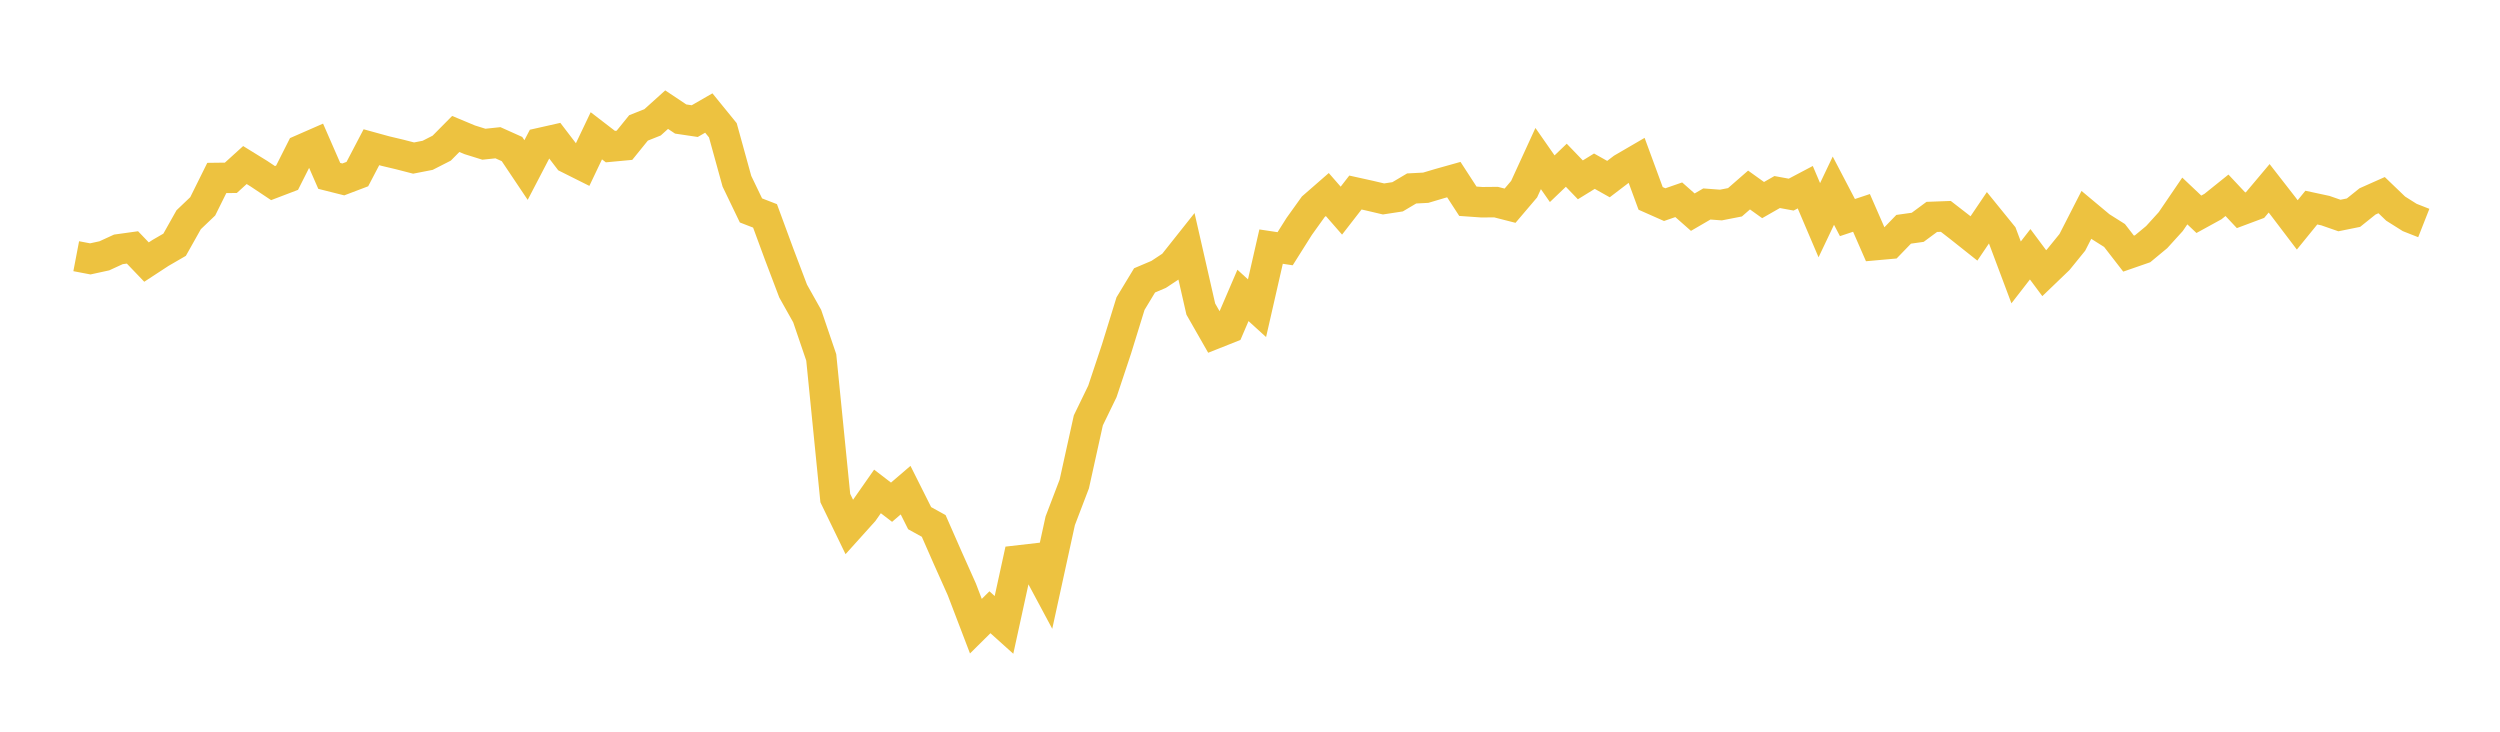 <svg width="164" height="48" xmlns="http://www.w3.org/2000/svg" xmlns:xlink="http://www.w3.org/1999/xlink"><path fill="none" stroke="rgb(237,194,64)" stroke-width="2" d="M5,16.807L5.922,16.983L6.844,16.782L7.766,16.359L8.689,16.23L9.611,17.192L10.533,16.589L11.455,16.055L12.377,14.415L13.299,13.535L14.222,11.675L15.144,11.664L16.066,10.827L16.988,11.396L17.91,12.011L18.832,11.659L19.754,9.831L20.677,9.427L21.599,11.538L22.521,11.77L23.443,11.42L24.365,9.658L25.287,9.912L26.21,10.131L27.132,10.369L28.054,10.189L28.976,9.719L29.898,8.788L30.82,9.173L31.743,9.461L32.665,9.364L33.587,9.778L34.509,11.154L35.431,9.384L36.353,9.176L37.275,10.382L38.198,10.844L39.12,8.908L40.042,9.617L40.964,9.531L41.886,8.392L42.808,8.025L43.731,7.193L44.653,7.808L45.575,7.945L46.497,7.414L47.419,8.547L48.341,11.888L49.263,13.804L50.186,14.162L51.108,16.664L52.03,19.095L52.952,20.737L53.874,23.445L54.796,32.675L55.719,34.58L56.641,33.556L57.563,32.238L58.485,32.945L59.407,32.154L60.329,33.992L61.251,34.501L62.174,36.602L63.096,38.664L64.018,41.077L64.94,40.164L65.862,40.993L66.784,36.77L67.707,36.664L68.629,38.386L69.551,34.163L70.473,31.748L71.395,27.575L72.317,25.675L73.24,22.902L74.162,19.917L75.084,18.392L76.006,18.001L76.928,17.392L77.85,16.23L78.772,20.274L79.695,21.891L80.617,21.525L81.539,19.379L82.461,20.218L83.383,16.178L84.305,16.317L85.228,14.853L86.15,13.566L87.072,12.762L87.994,13.818L88.916,12.63L89.838,12.834L90.76,13.051L91.683,12.91L92.605,12.363L93.527,12.315L94.449,12.041L95.371,11.782L96.293,13.202L97.216,13.267L98.138,13.258L99.06,13.494L99.982,12.41L100.904,10.401L101.826,11.724L102.749,10.84L103.671,11.798L104.593,11.23L105.515,11.748L106.437,11.045L107.359,10.508L108.281,13.015L109.204,13.424L110.126,13.104L111.048,13.918L111.97,13.381L112.892,13.45L113.814,13.27L114.737,12.465L115.659,13.125L116.581,12.598L117.503,12.767L118.425,12.28L119.347,14.445L120.269,12.508L121.192,14.273L122.114,13.966L123.036,16.077L123.958,15.994L124.88,15.041L125.802,14.911L126.725,14.229L127.647,14.195L128.569,14.91L129.491,15.642L130.413,14.277L131.335,15.413L132.257,17.87L133.18,16.68L134.102,17.919L135.024,17.033L135.946,15.897L136.868,14.095L137.79,14.865L138.713,15.448L139.635,16.638L140.557,16.318L141.479,15.554L142.401,14.538L143.323,13.184L144.246,14.057L145.168,13.551L146.09,12.811L147.012,13.794L147.934,13.449L148.856,12.353L149.778,13.538L150.701,14.753L151.623,13.619L152.545,13.817L153.467,14.138L154.389,13.951L155.311,13.212L156.234,12.801L157.156,13.686L158.078,14.267L159,14.63"></path></svg>